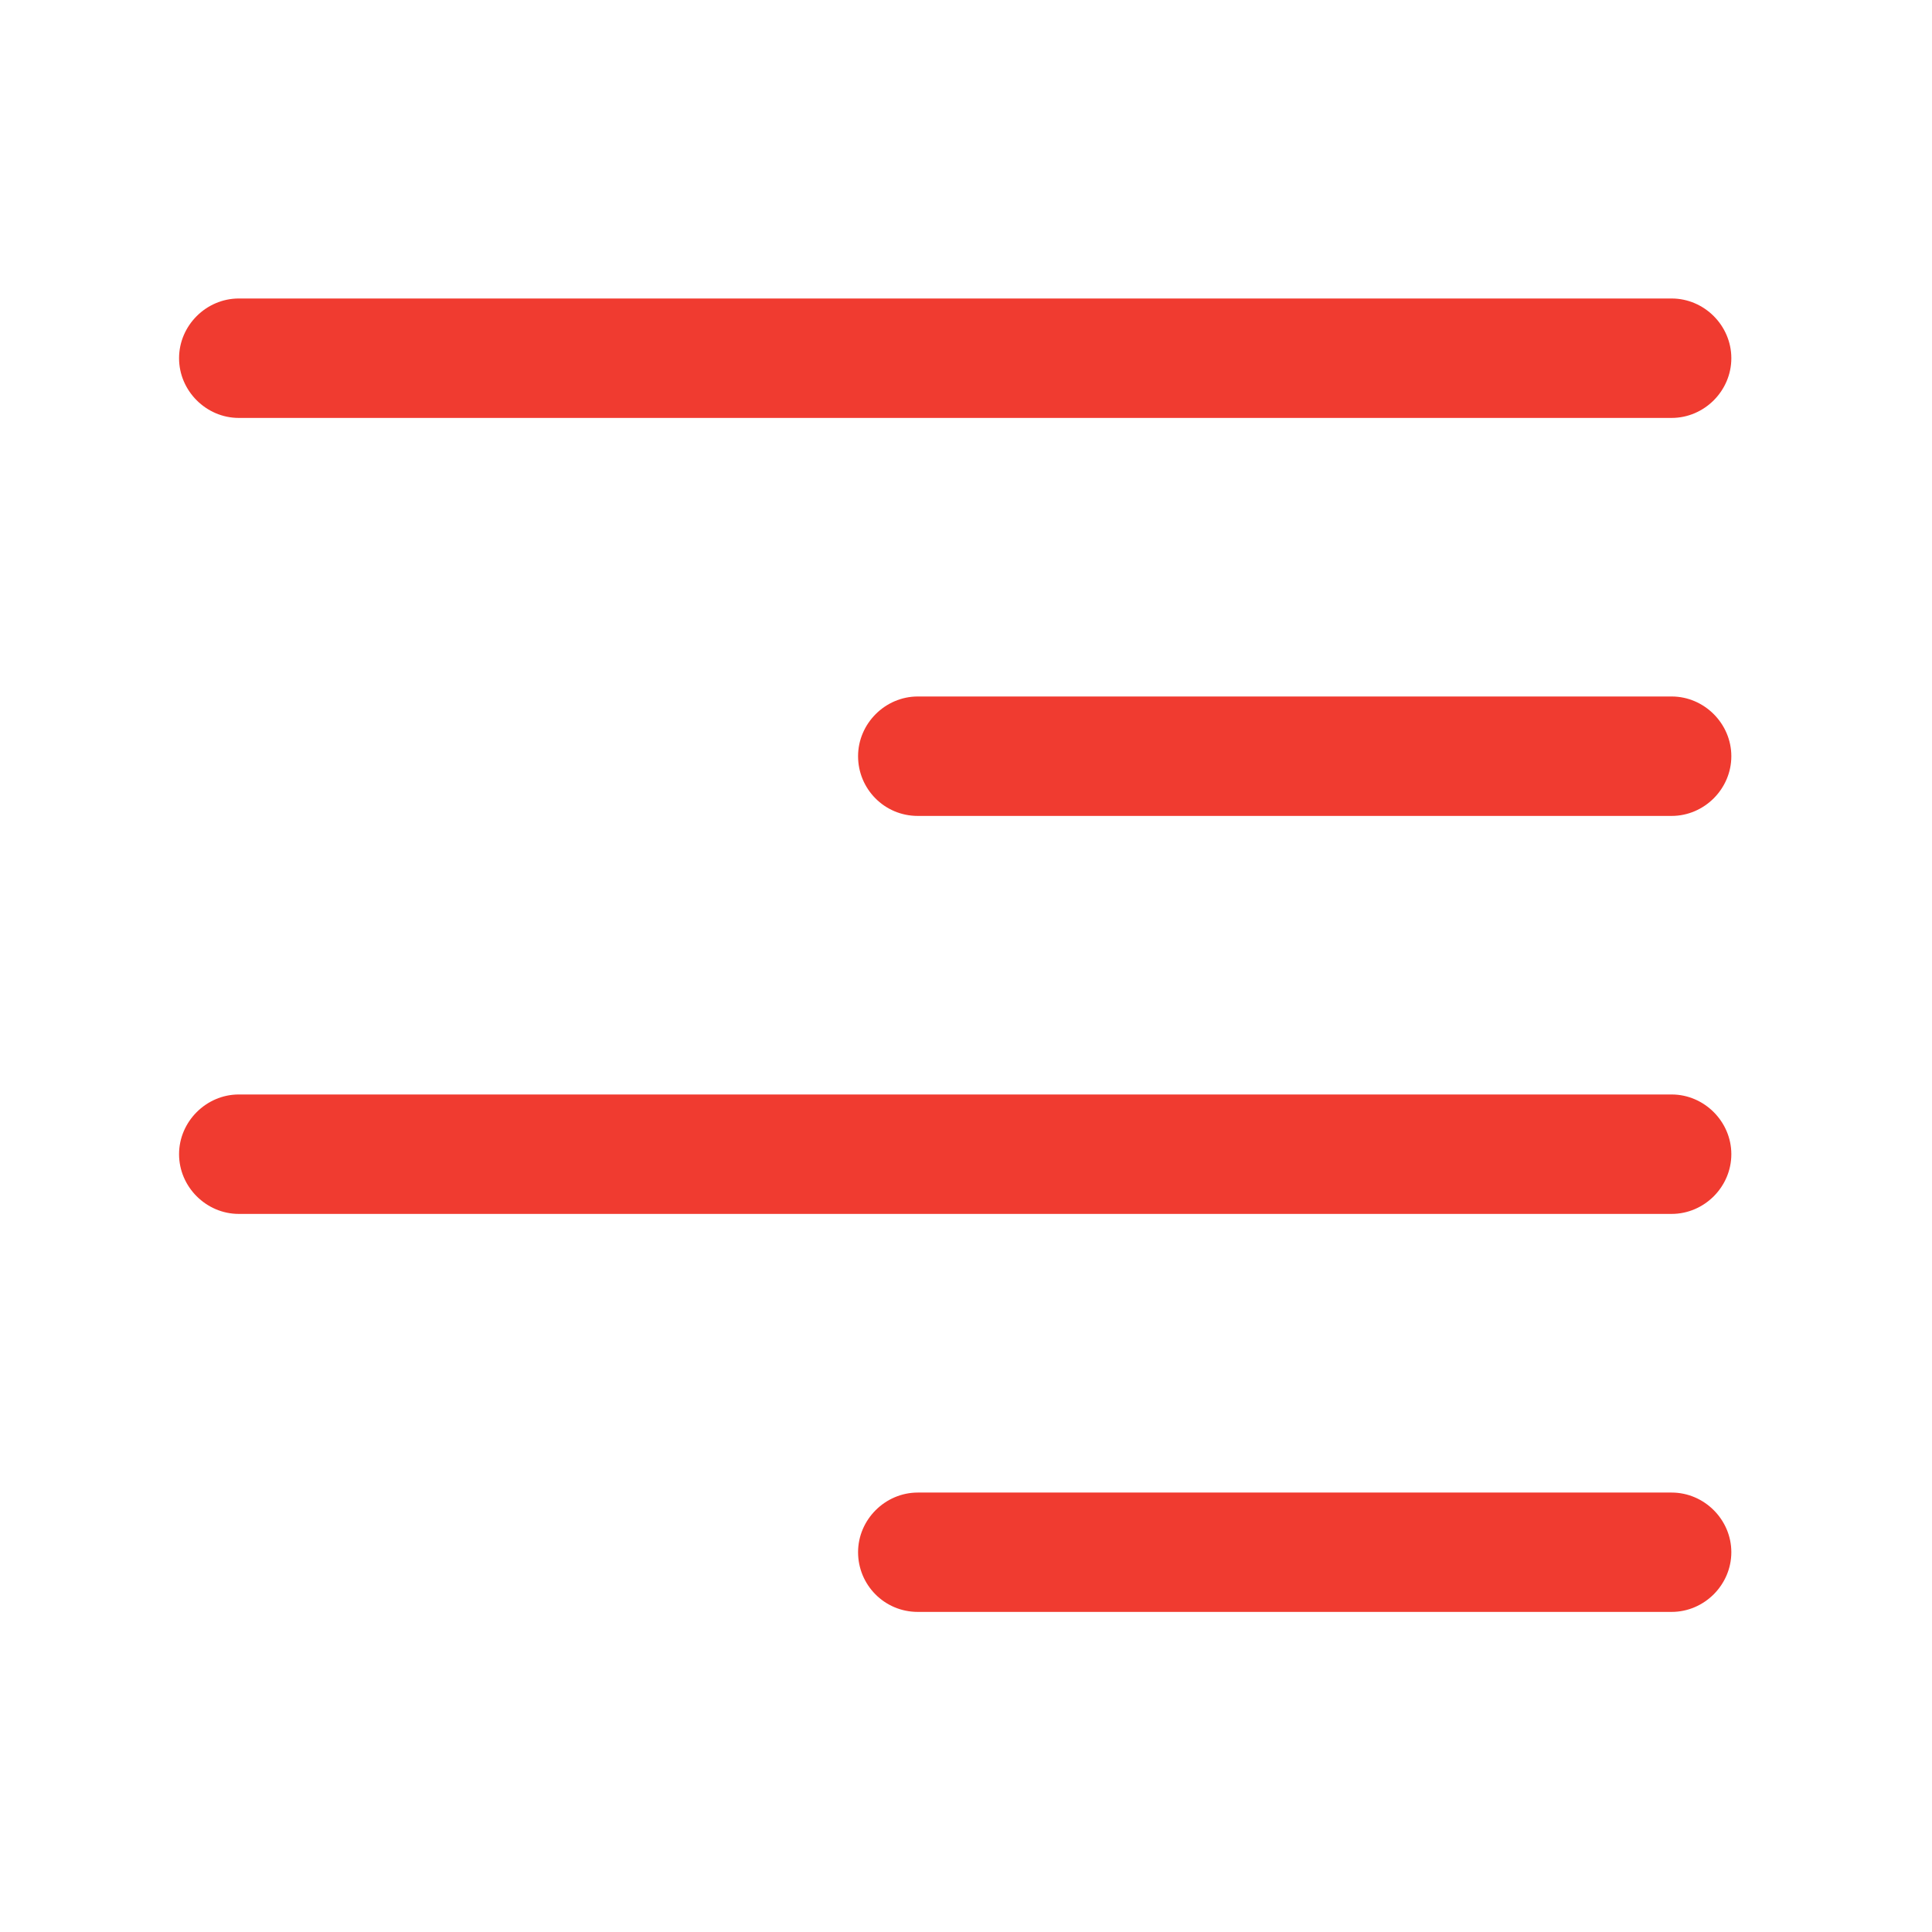 <svg width="22" height="22" viewBox="0 0 22 22" fill="none" xmlns="http://www.w3.org/2000/svg">
<path d="M2.719 4.759H19.035C19.407 4.759 19.715 4.451 19.715 4.079C19.715 3.707 19.407 3.399 19.035 3.399H2.719C2.348 3.399 2.039 3.707 2.039 4.079C2.039 4.451 2.348 4.759 2.719 4.759Z" fill="#F03B30"/>
<path d="M10.451 9.291H19.035C19.407 9.291 19.715 8.983 19.715 8.611C19.715 8.24 19.407 7.931 19.035 7.931H10.451C10.079 7.931 9.771 8.24 9.771 8.611C9.771 8.983 10.07 9.291 10.451 9.291Z" fill="#F03B30"/>
<path d="M2.719 13.823H19.035C19.407 13.823 19.715 13.515 19.715 13.143C19.715 12.772 19.407 12.463 19.035 12.463H2.719C2.348 12.463 2.039 12.772 2.039 13.143C2.039 13.515 2.348 13.823 2.719 13.823Z" fill="#F03B30"/>
<path d="M10.451 18.355H19.035C19.407 18.355 19.715 18.047 19.715 17.675C19.715 17.304 19.407 16.996 19.035 16.996H10.451C10.079 16.996 9.771 17.304 9.771 17.675C9.771 18.047 10.07 18.355 10.451 18.355Z" fill="#F03B30"/>
</svg>
